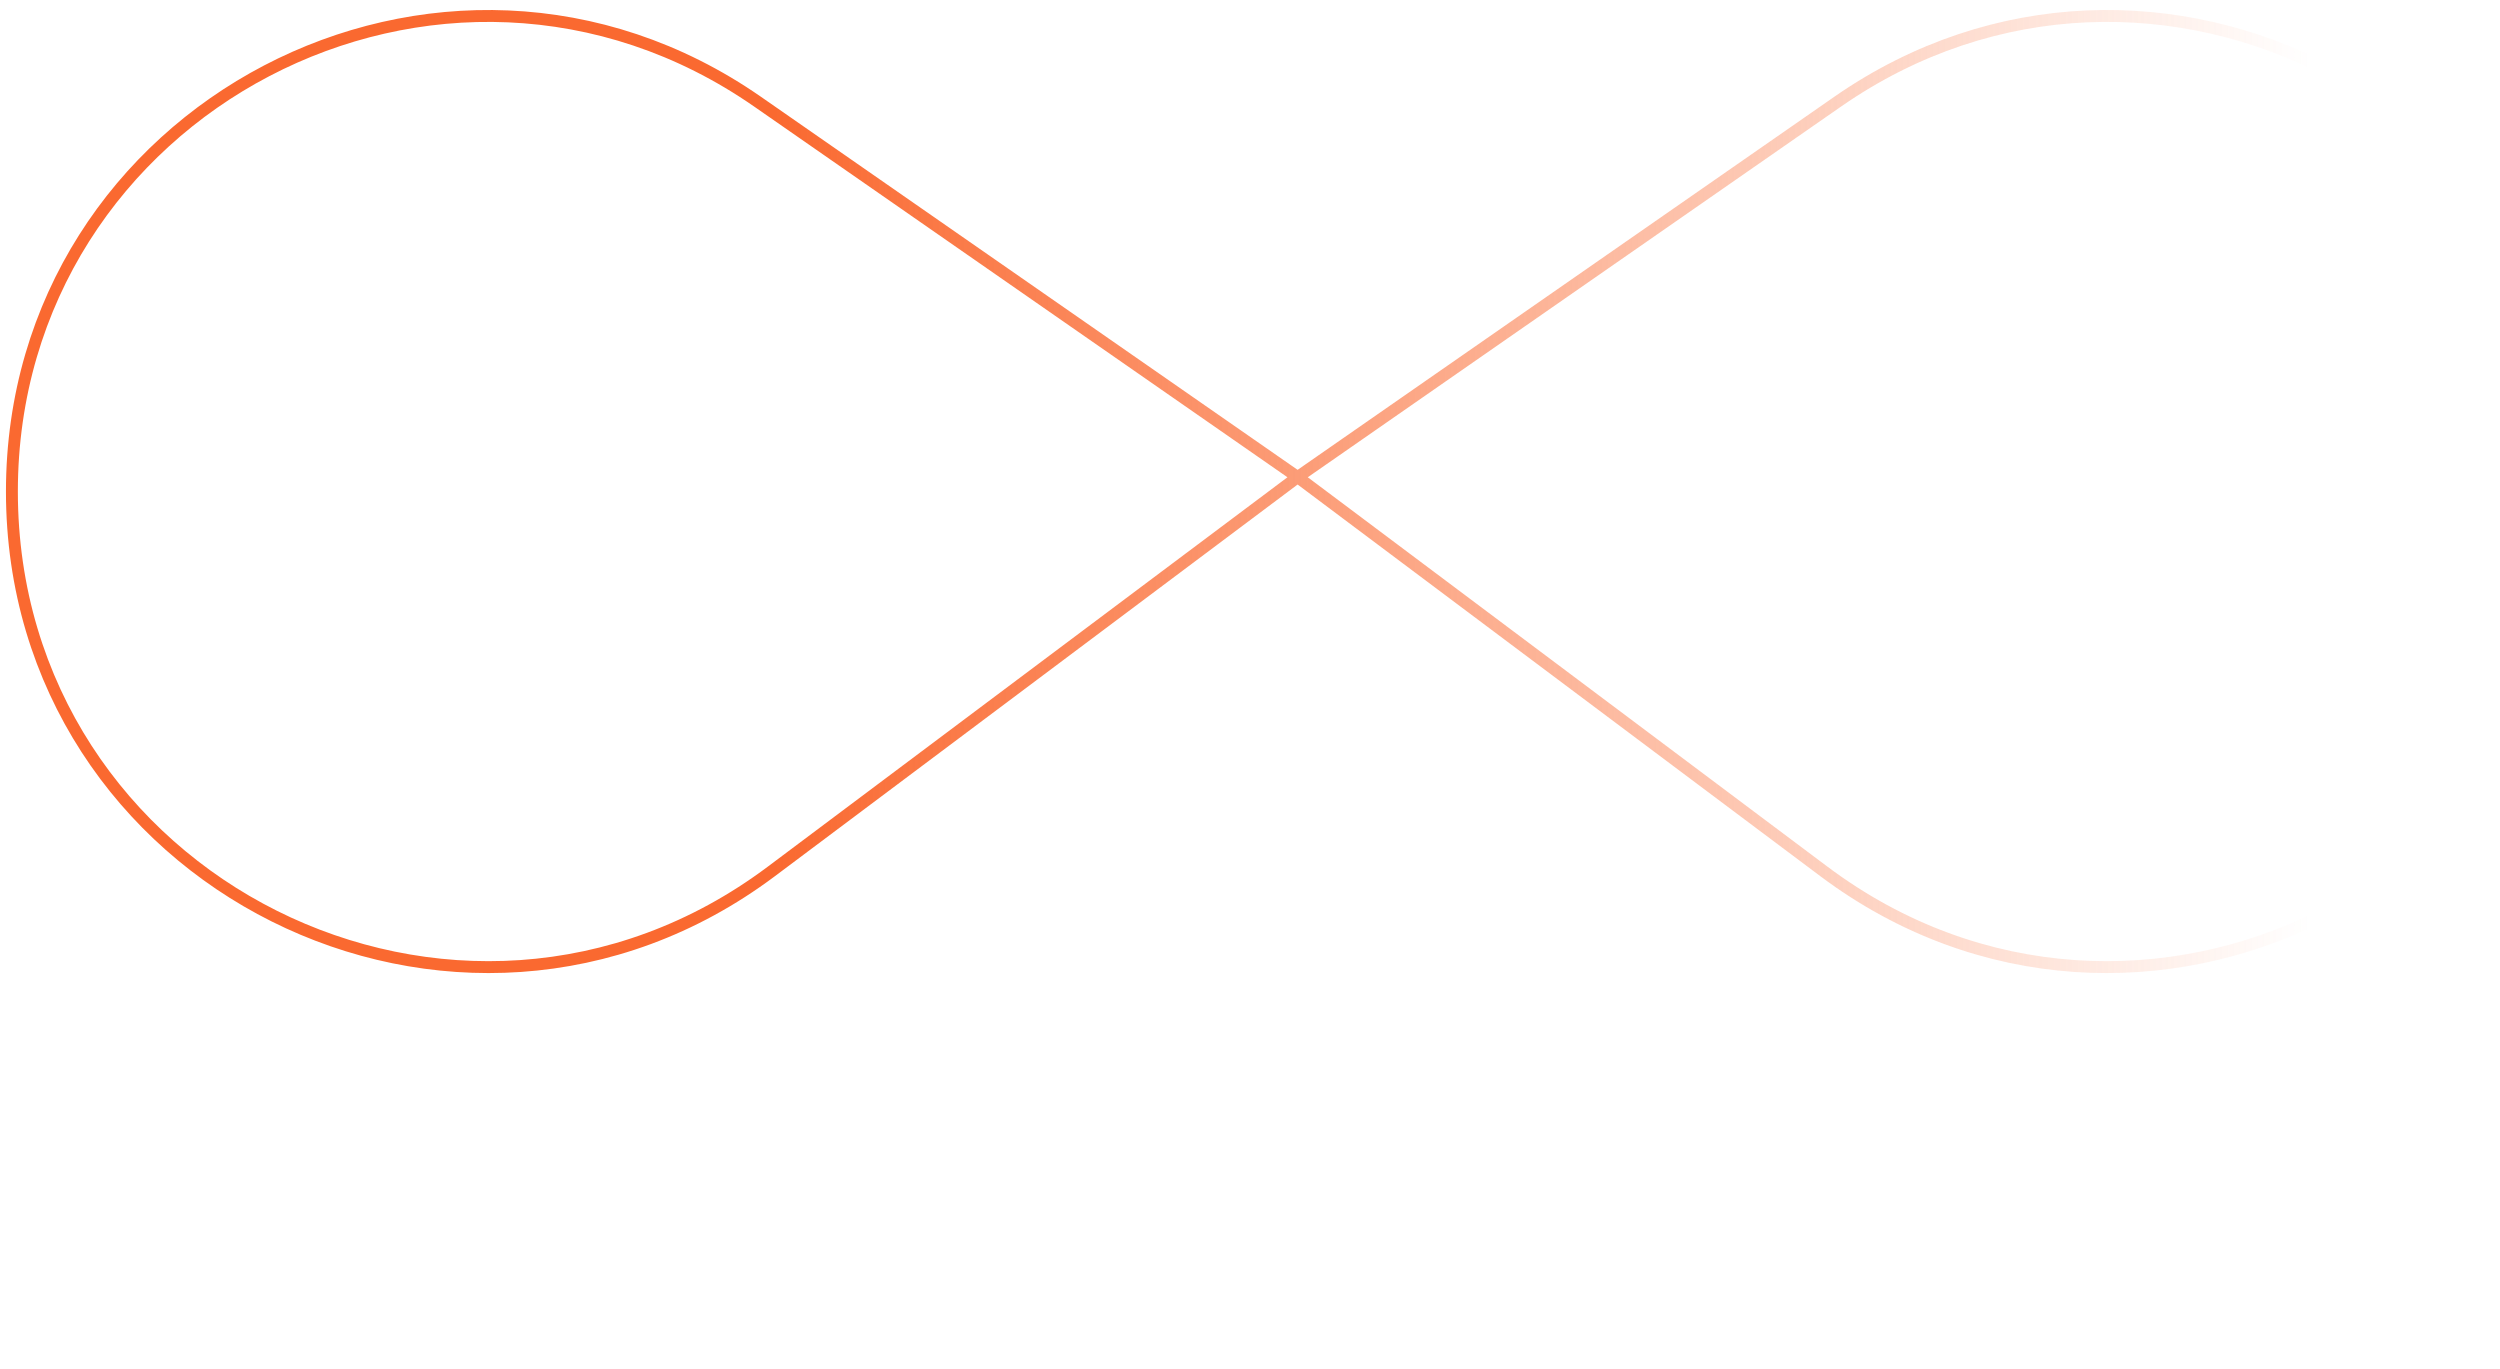 <?xml version="1.0" encoding="UTF-8"?> <svg xmlns="http://www.w3.org/2000/svg" width="210" height="115" viewBox="0 0 210 115" fill="none"><g clip-path="url(#clip0_1733_83079)"><g clip-path="url(#clip1_1733_83079)"><path d="M109 40.075L63.64 8.544C37.198 -9.837 1 9.085 1 41.288V41.288C1 74.141 38.5 92.901 64.791 73.201L109 40.075ZM109 40.075L154.36 8.543C180.802 -9.837 217 9.085 217 41.288V41.288C217 74.141 179.5 92.901 153.209 73.201L109 40.075Z" stroke="url(#paint0_linear_1733_83079)"></path></g></g><defs><linearGradient id="paint0_linear_1733_83079" x1="65" y1="43" x2="194" y2="43" gradientUnits="userSpaceOnUse"><stop stop-color="#FA6930"></stop><stop offset="1" stop-color="#FA6930" stop-opacity="0"></stop></linearGradient><clipPath id="clip0_1733_83079"><rect width="210" height="115" fill="white"></rect></clipPath><clipPath id="clip1_1733_83079"><rect width="219" height="82" fill="white"></rect></clipPath></defs></svg> 